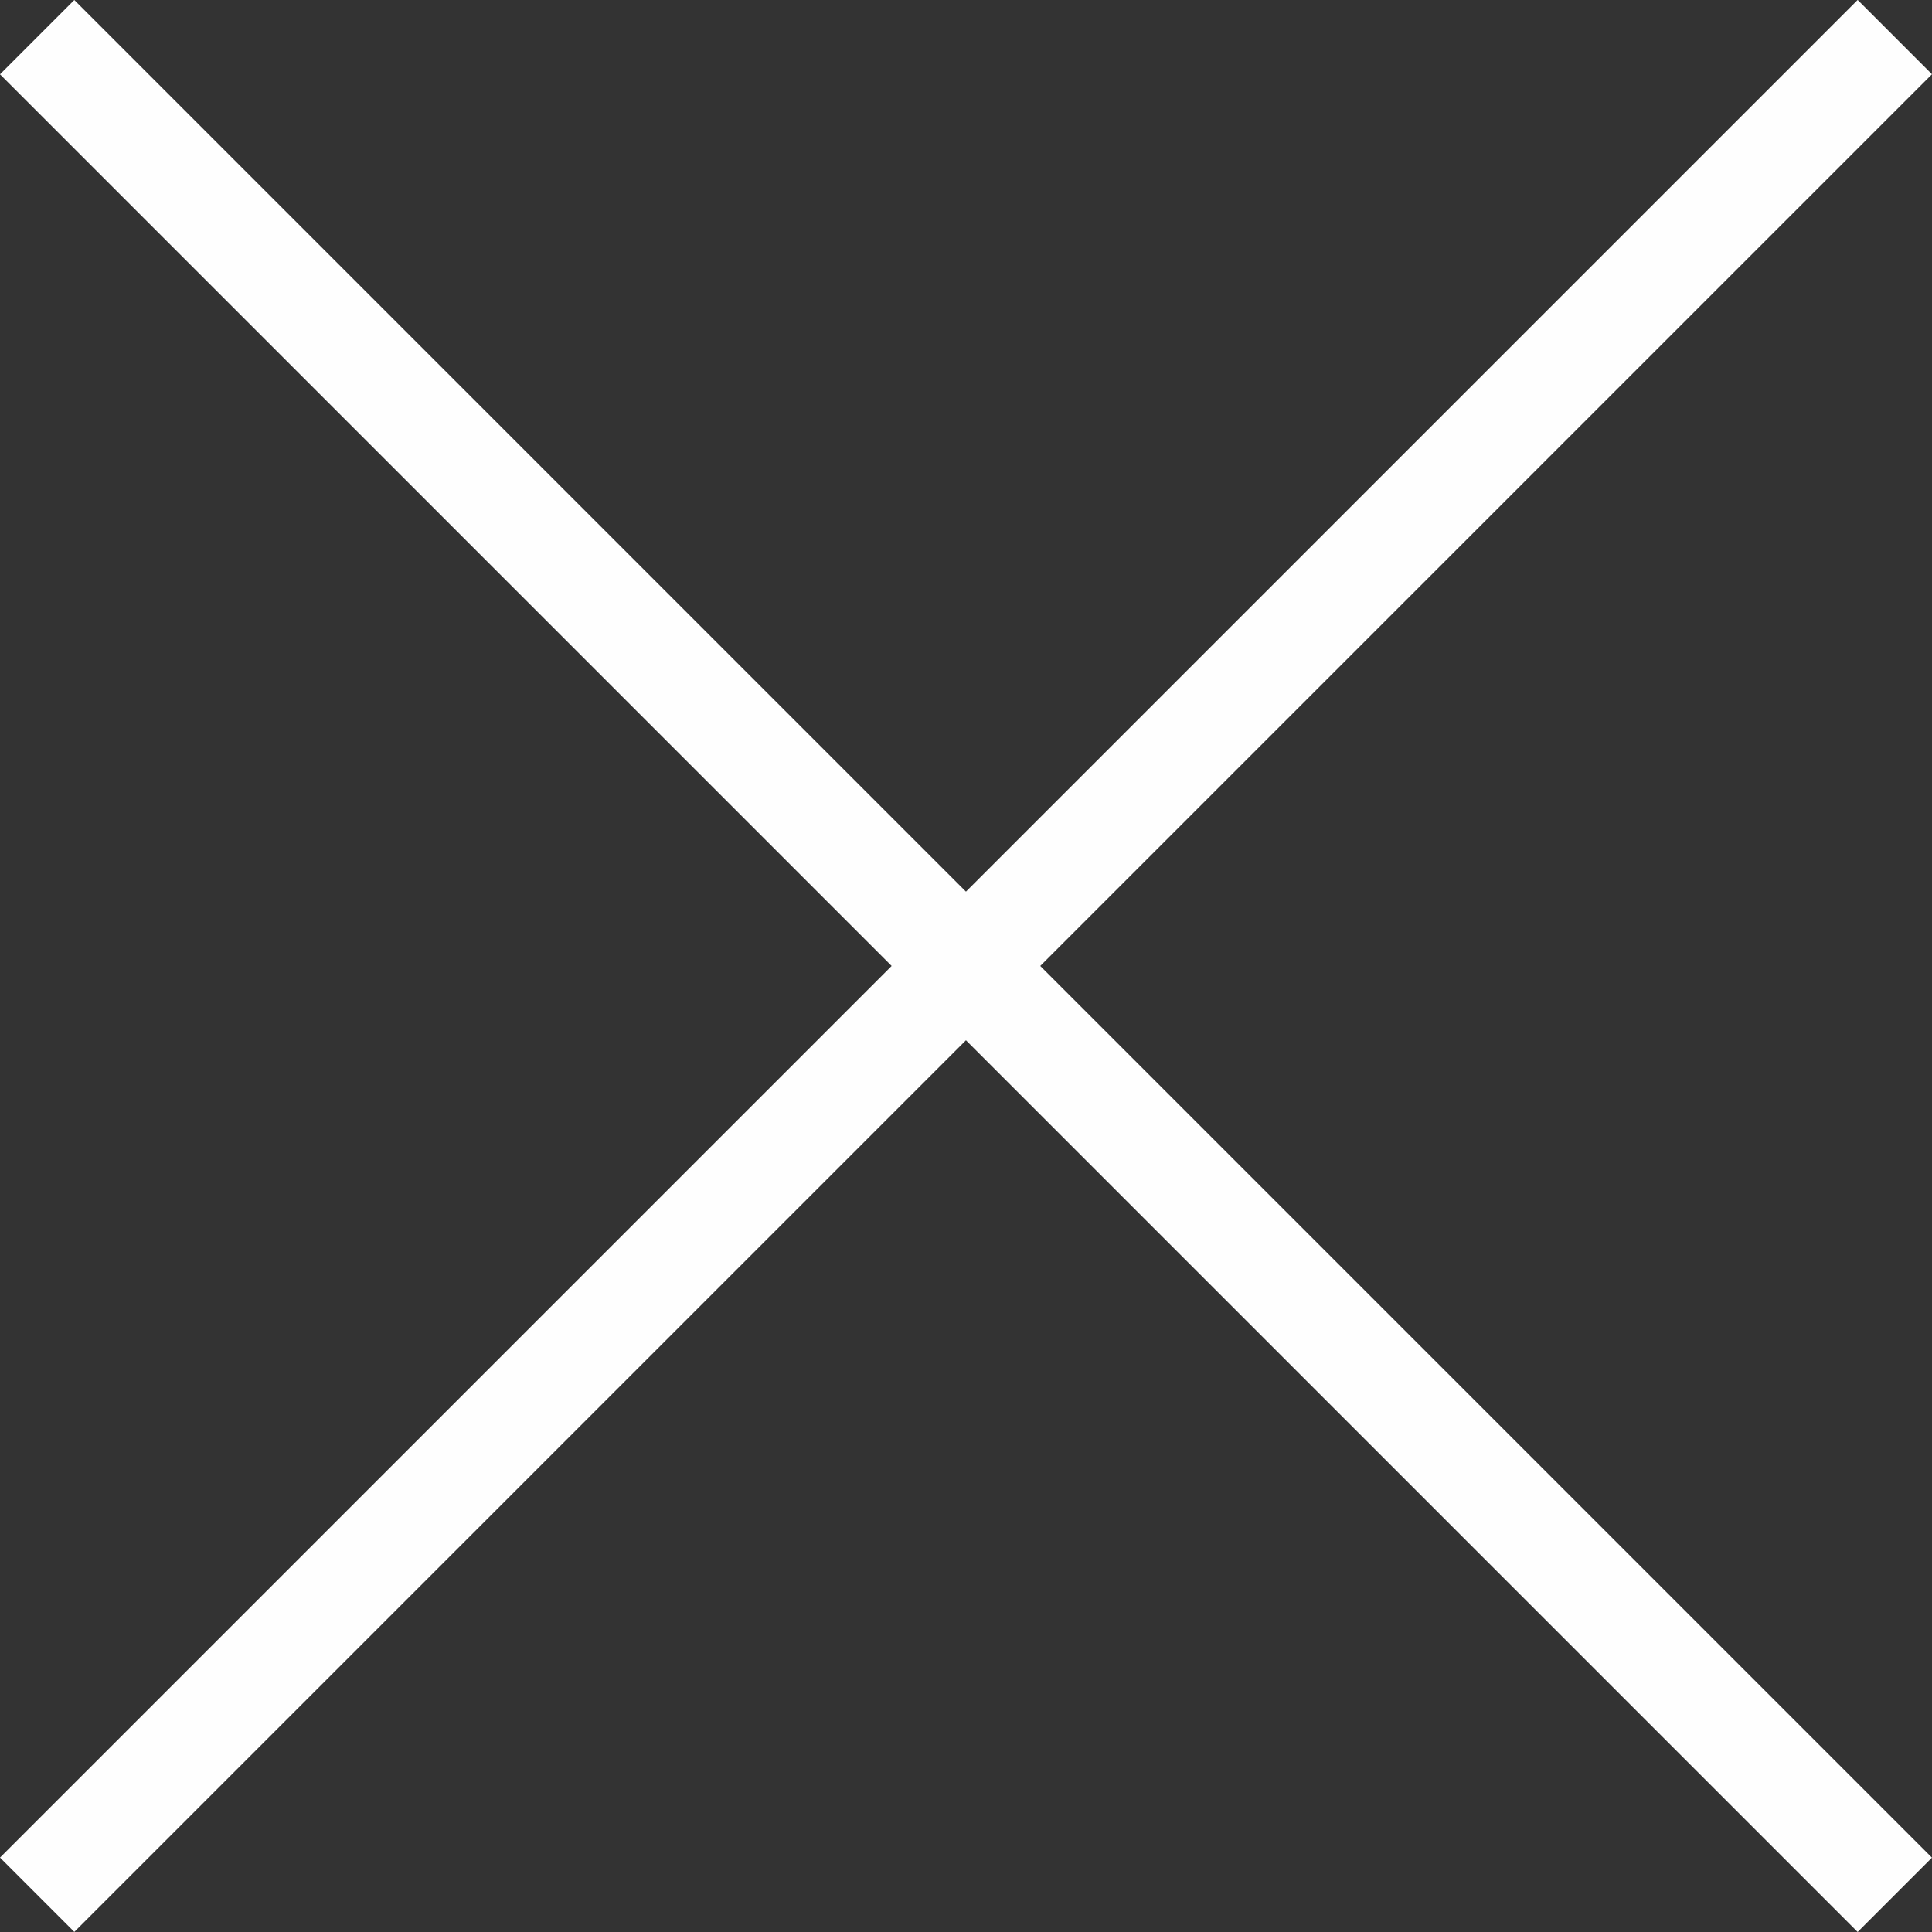 <svg xmlns="http://www.w3.org/2000/svg" width="18.385" height="18.385" viewBox="0 0 18.385 18.385"><rect x="0" y="0" width="18.385" height="18.385" fill="#333333" stroke="none"/><g transform="translate(-342.308 -43.308)"><rect width="25" height="1" transform="translate(343.015 43.308) rotate(45)" fill="#fefefe"/><rect width="25" height="1" transform="translate(342.308 60.985) rotate(-45)" fill="#fefefe"/></g></svg>